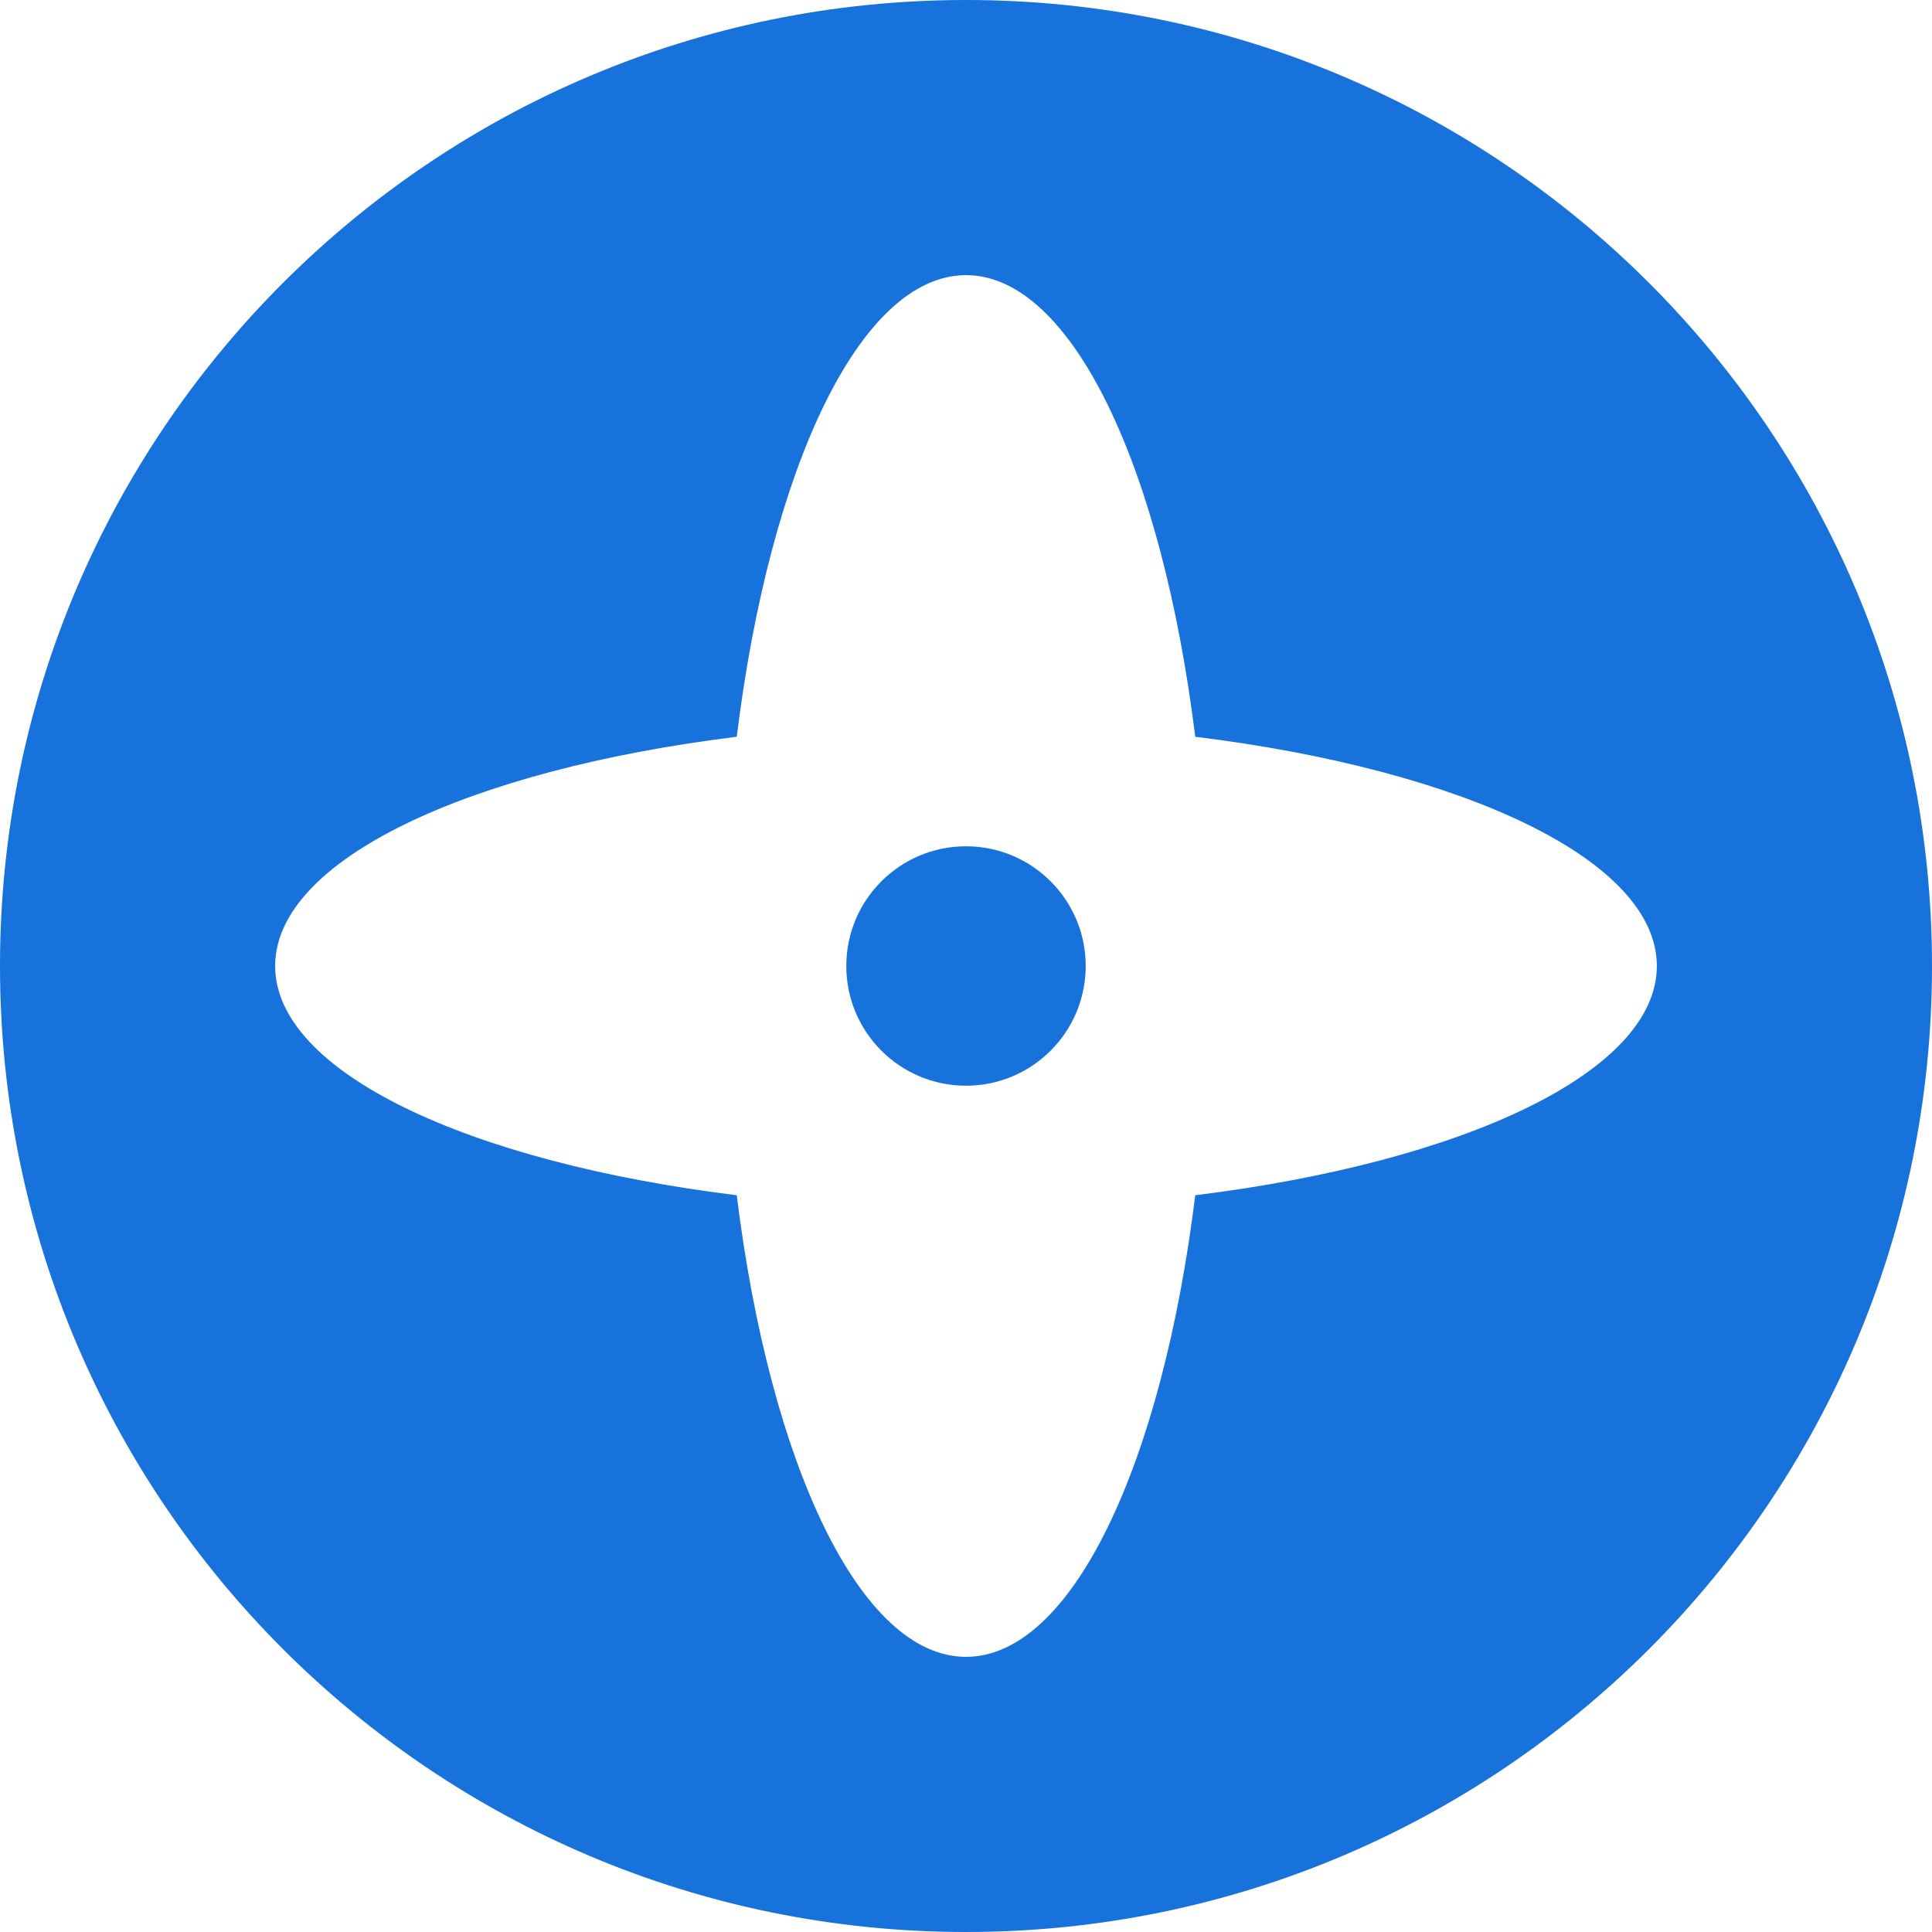<?xml version="1.0" encoding="UTF-8"?> <svg xmlns="http://www.w3.org/2000/svg" width="50" height="50" viewBox="0 0 50 50" fill="none"> <path d="M25 28.098C26.711 28.098 28.098 26.711 28.098 25C28.098 23.289 26.711 21.902 25 21.902C23.289 21.902 21.902 23.289 21.902 25C21.902 26.711 23.289 28.098 25 28.098Z" fill="#1772DC"></path> <path fill-rule="evenodd" clip-rule="evenodd" d="M50 25C50 38.807 38.807 50 25 50C11.193 50 0 38.807 0 25C0 11.193 11.193 0 25 0C38.807 0 50 11.193 50 25ZM42.879 25C42.879 22.26 37.89 19.925 30.933 19.067C30.072 12.108 27.74 7.121 25 7.121C22.26 7.121 19.925 12.108 19.067 19.067C12.11 19.927 7.121 22.26 7.121 25C7.121 27.74 12.11 30.075 19.067 30.933C19.927 37.89 22.26 42.879 25 42.879C27.74 42.879 30.075 37.89 30.933 30.933C37.89 30.072 42.879 27.74 42.879 25Z" fill="#1772DC"></path> </svg> 